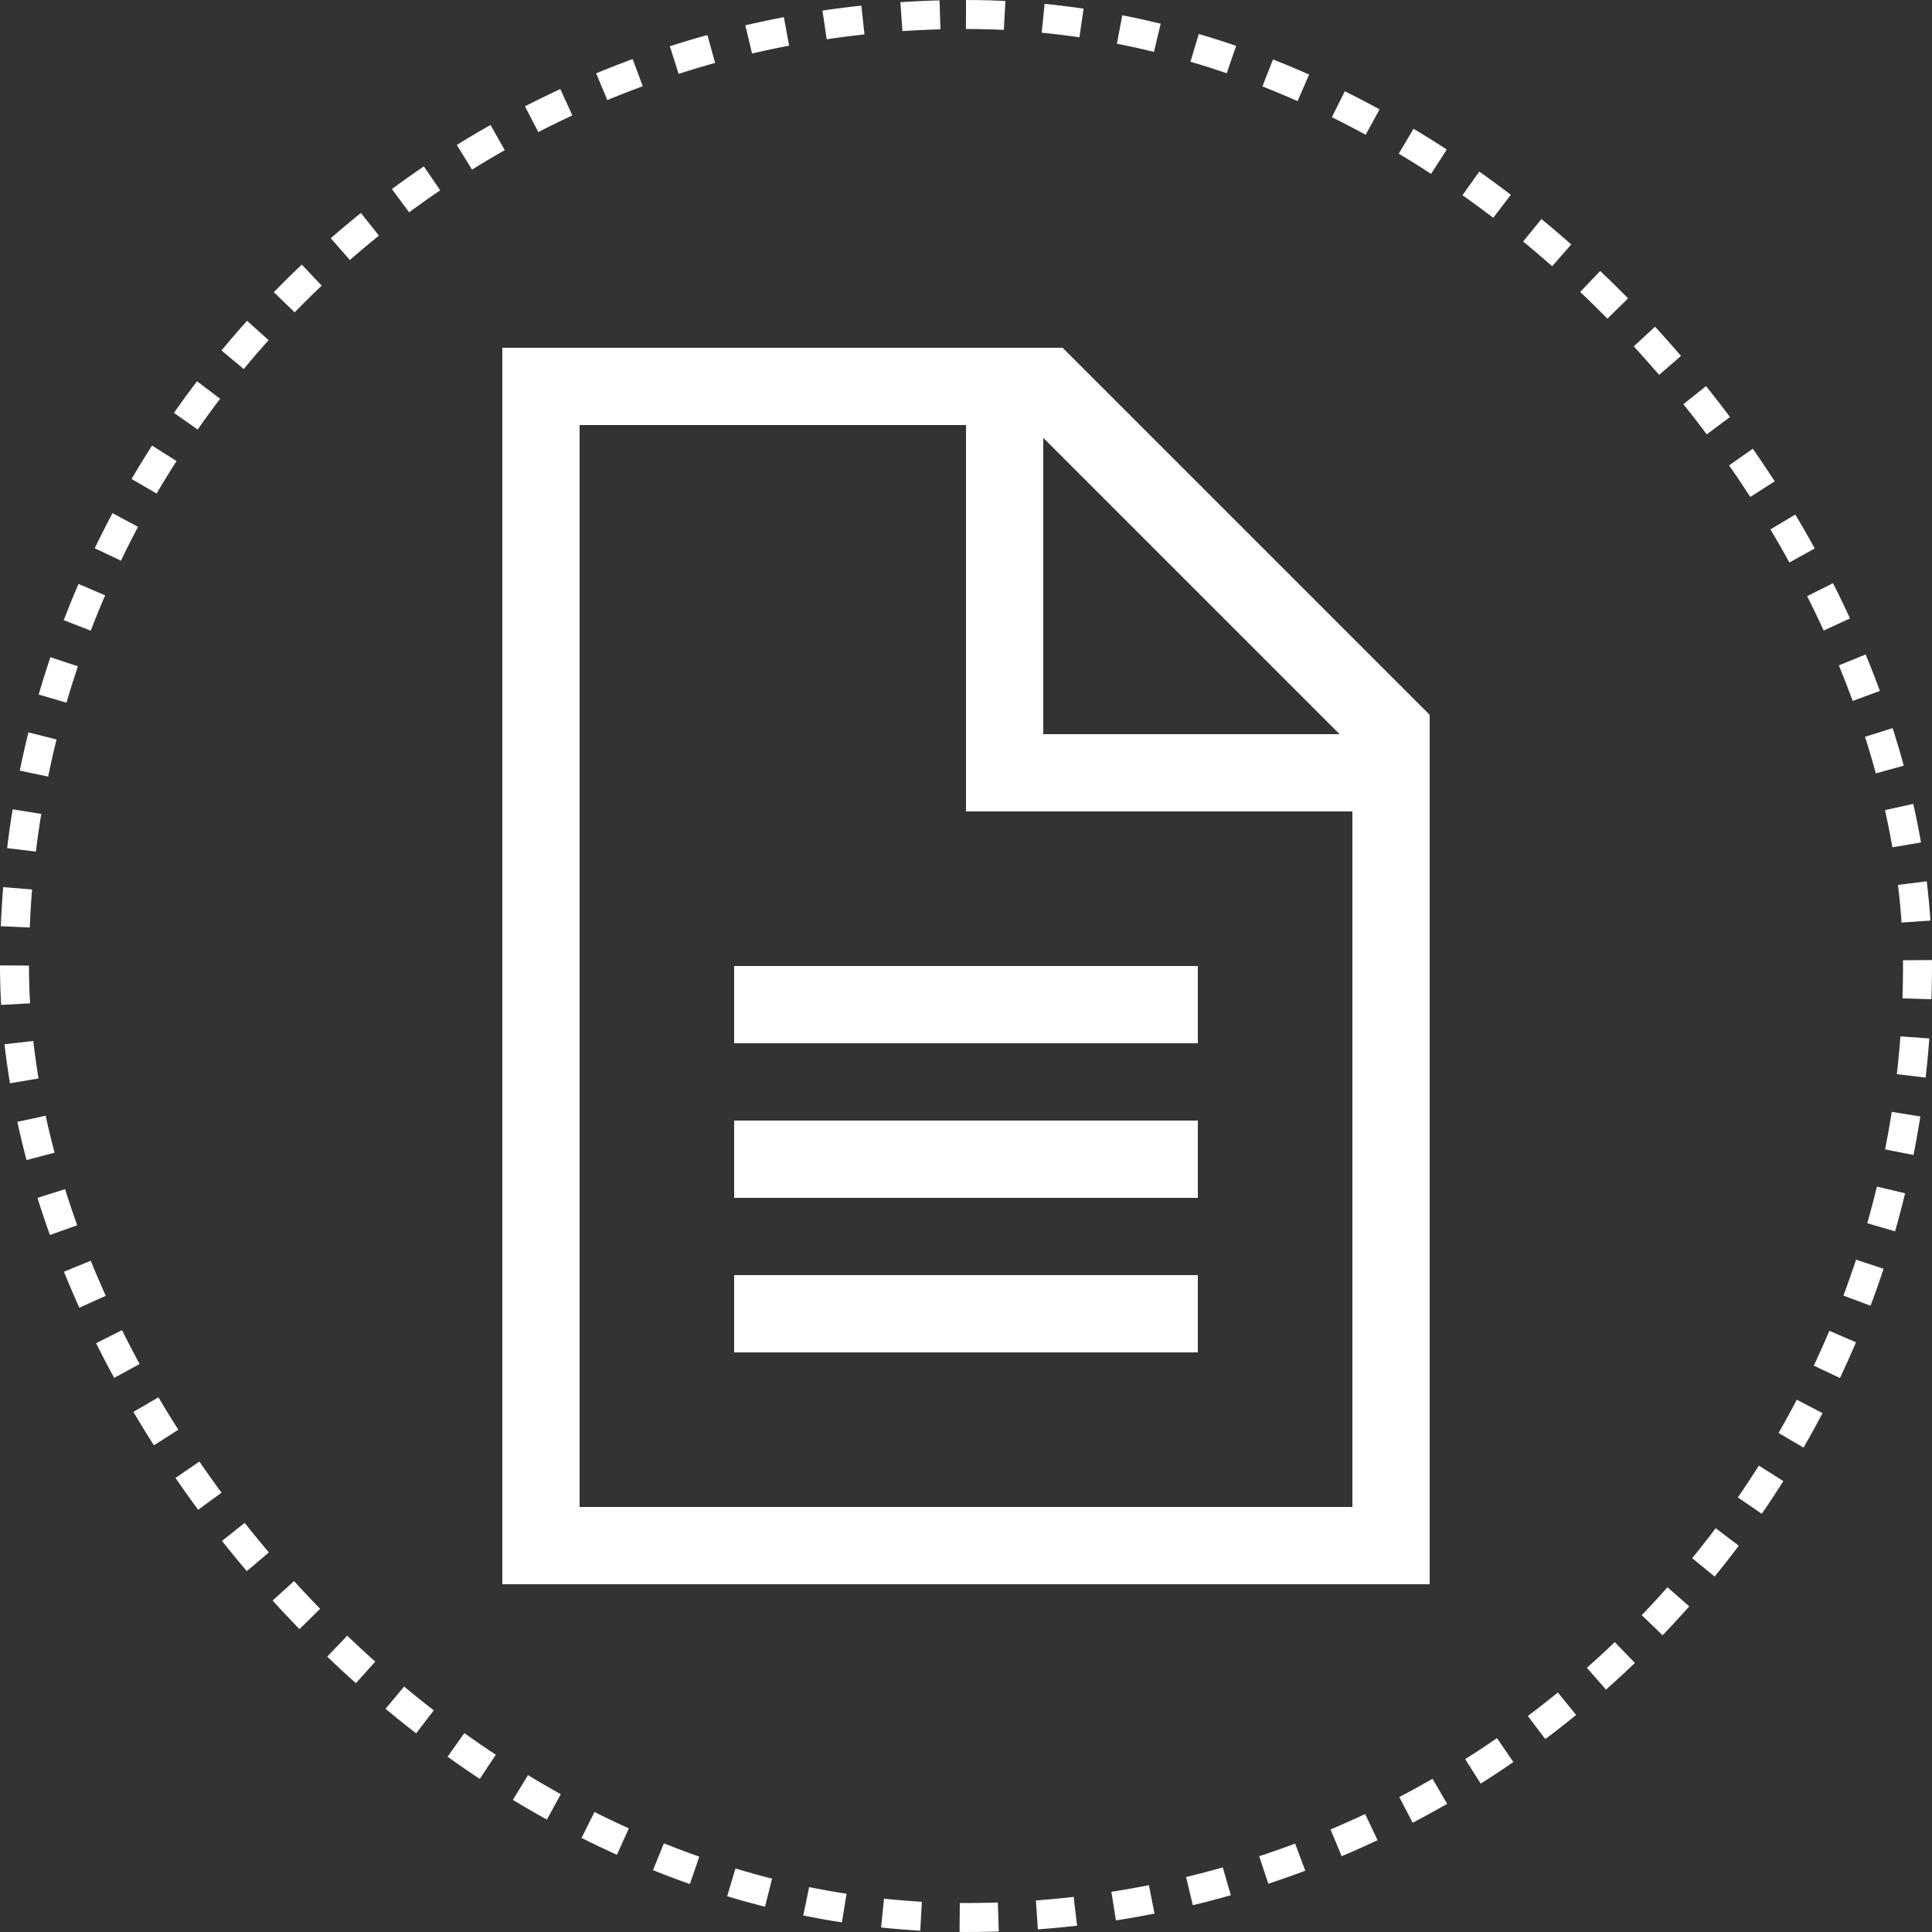 <svg width="800" height="800" viewBox="0 0 800 800" fill="none" xmlns="http://www.w3.org/2000/svg">
<rect x="0" y="0" width="800" height="800" fill="#333333" stroke="none"/>
<rect x="6" y="6" width="788" height="788" rx="394" stroke="white" stroke-width="12" stroke-dasharray="16 16"/>
<g clip-path="url(#clip0_752_34)">
<path d="M560 624H240V176H400V320V336H416H560V624ZM432 181.3L554.7 304H432V181.3ZM440 144H240H208V176V624V656H240H560H592V624V296L440 144ZM320 400H304V432H320H480H496V400H480H320ZM320 464H304V496H320H480H496V464H480H320ZM320 528H304V560H320H480H496V528H480H320Z" fill="white"/>
</g>
<defs>
<clipPath id="clip0_752_34">
<rect width="384" height="512" fill="white" transform="translate(208 144)"/>
</clipPath>
</defs>
</svg>
